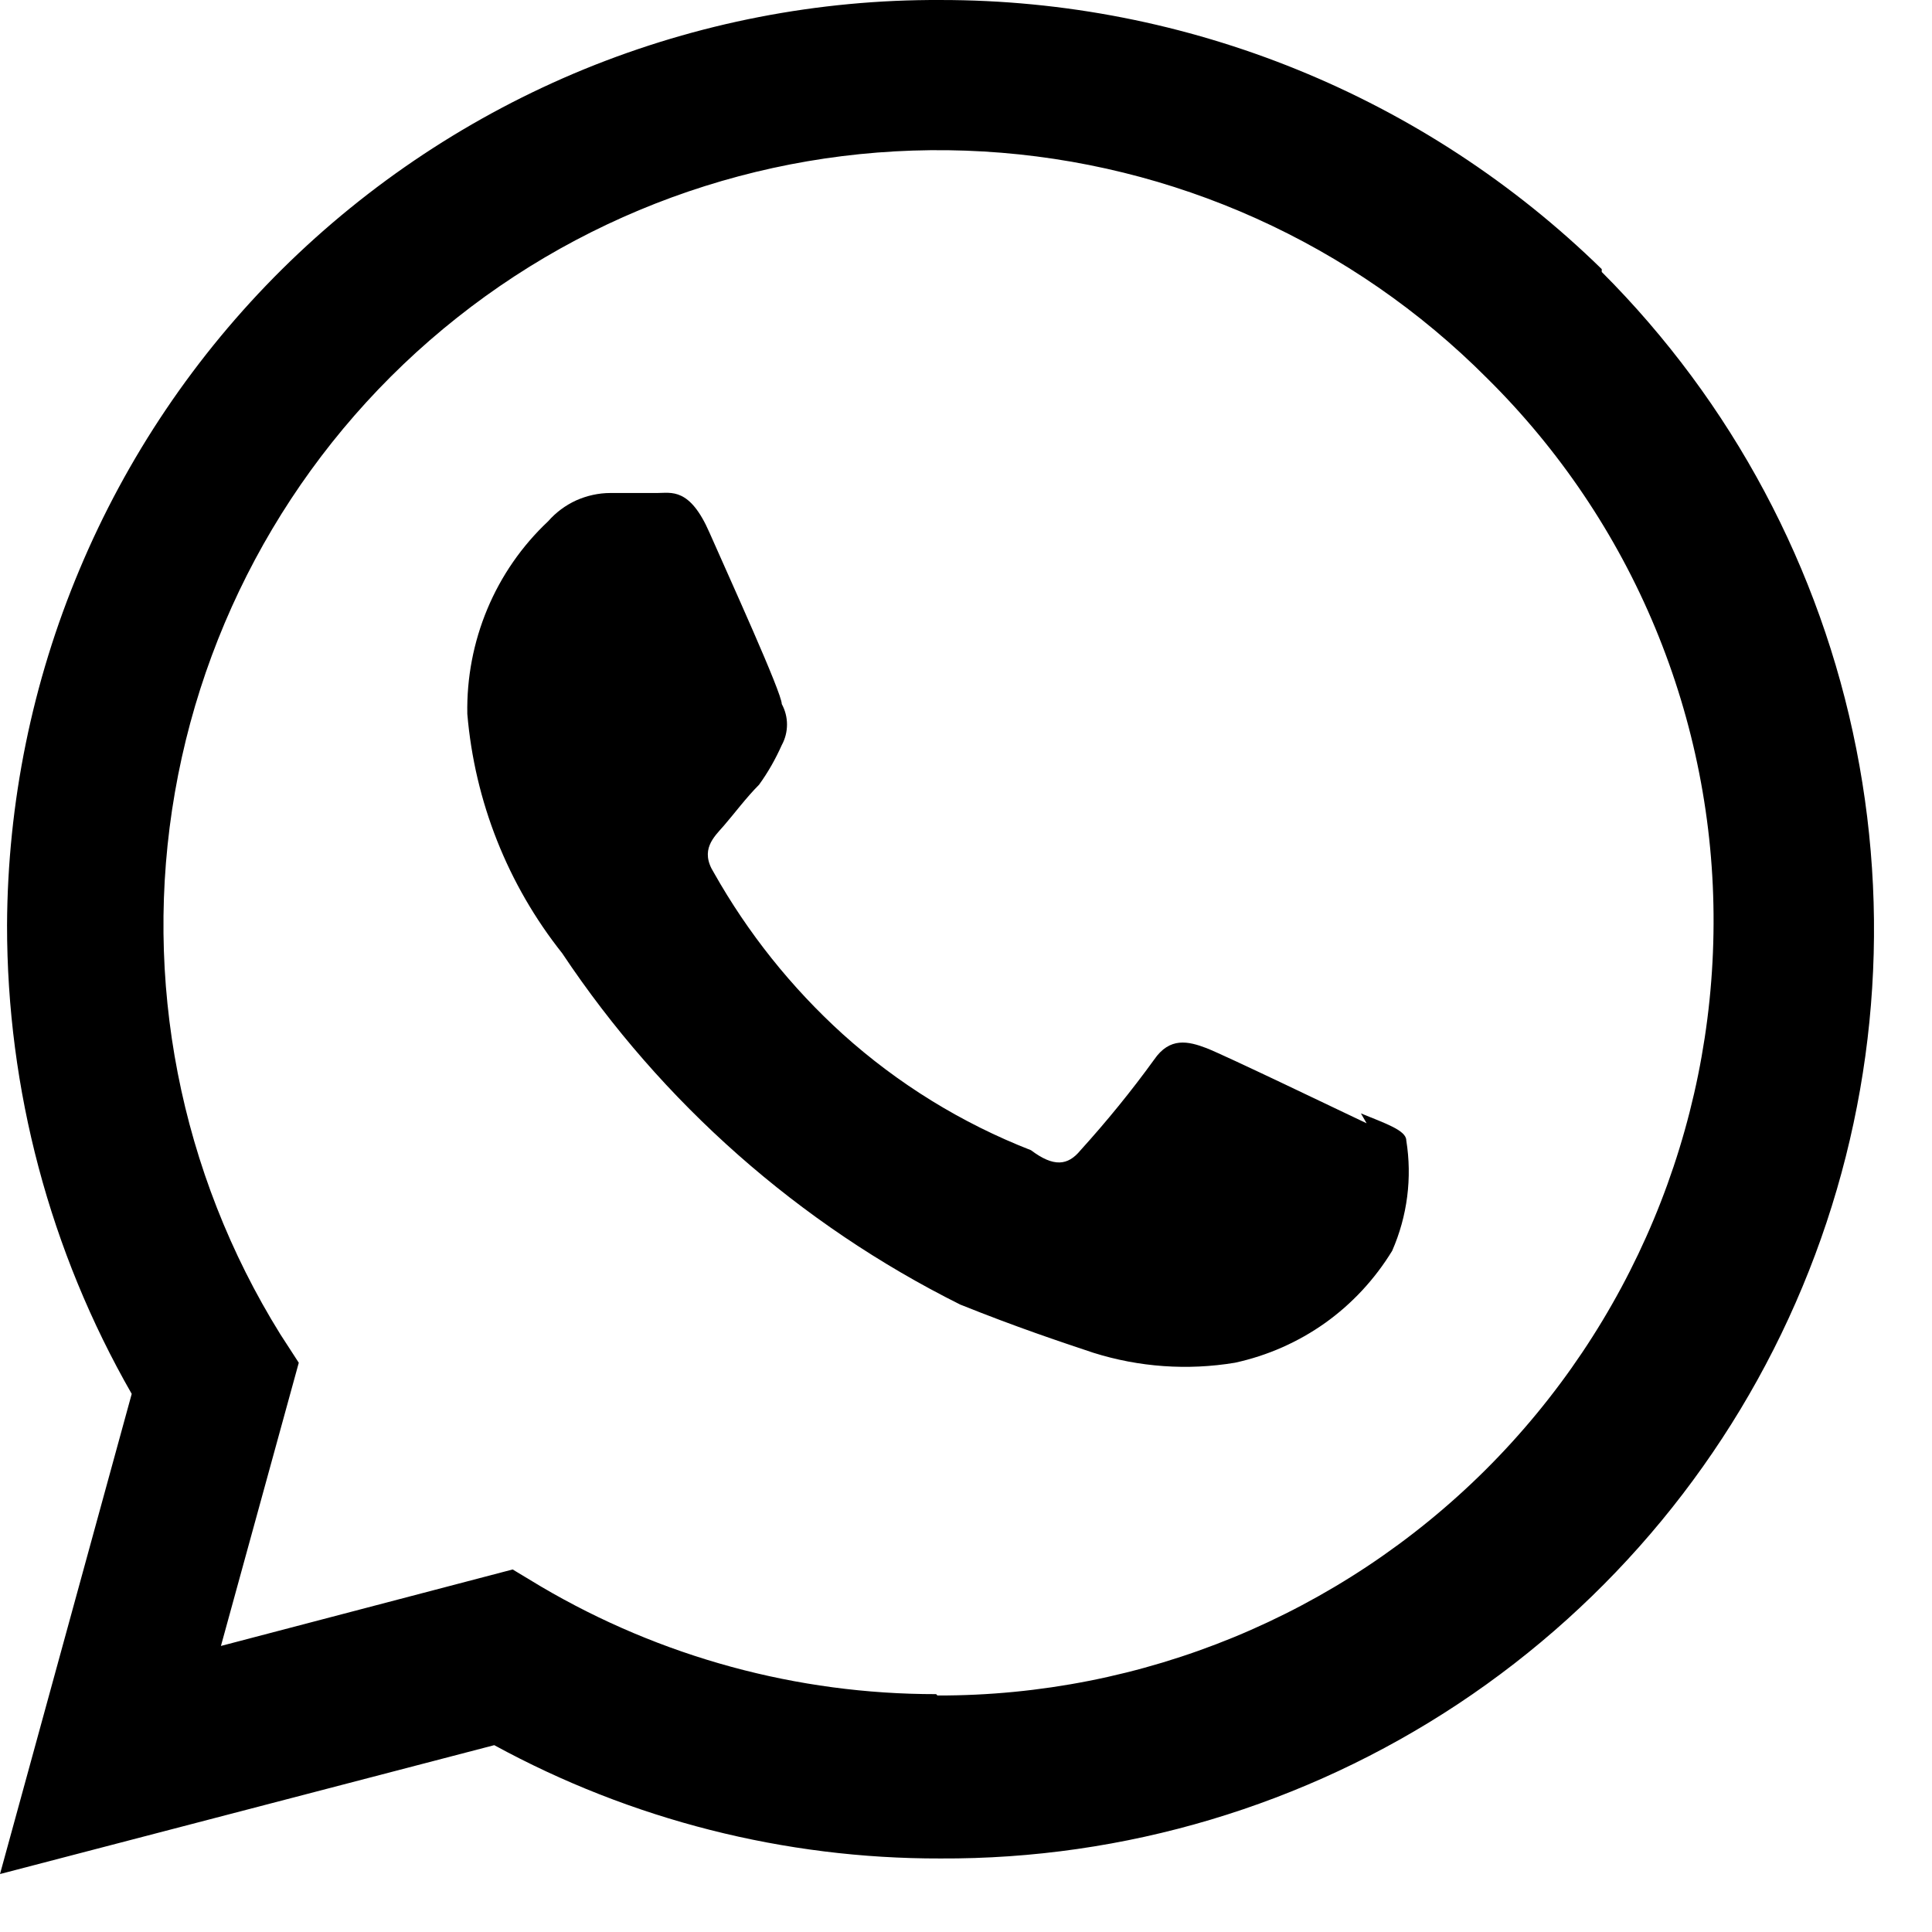 <svg width="17" height="17" viewBox="0 0 17 17" fill="none" xmlns="http://www.w3.org/2000/svg">
<path d="M12.025 9.884C11.813 9.784 10.779 9.286 10.617 9.223C10.455 9.161 10.293 9.124 10.156 9.323C9.955 9.601 9.738 9.867 9.508 10.121C9.396 10.258 9.271 10.271 9.072 10.121C8.462 9.883 7.901 9.537 7.415 9.099C6.963 8.689 6.58 8.209 6.281 7.678C6.156 7.479 6.281 7.366 6.368 7.267C6.455 7.167 6.567 7.017 6.679 6.905C6.758 6.796 6.824 6.679 6.879 6.556C6.909 6.501 6.925 6.439 6.925 6.375C6.925 6.312 6.909 6.25 6.879 6.195C6.879 6.095 6.418 5.085 6.243 4.687C6.069 4.288 5.907 4.338 5.782 4.338H5.371C5.267 4.338 5.165 4.361 5.07 4.403C4.976 4.446 4.891 4.509 4.823 4.587C4.592 4.804 4.41 5.067 4.288 5.359C4.166 5.651 4.106 5.966 4.112 6.282C4.177 7.051 4.467 7.784 4.947 8.388C5.825 9.706 7.032 10.772 8.449 11.479C8.947 11.679 9.321 11.803 9.62 11.903C10.023 12.03 10.45 12.06 10.866 11.991C11.152 11.929 11.422 11.81 11.66 11.641C11.897 11.472 12.098 11.255 12.25 11.006C12.384 10.7 12.427 10.363 12.374 10.034C12.374 9.946 12.187 9.884 11.975 9.797L12.025 9.884ZM8.237 14.907C7.014 14.908 5.814 14.581 4.76 13.96L4.511 13.81L1.944 14.483L2.629 11.991L2.467 11.741C1.583 10.319 1.252 8.622 1.539 6.972C1.826 5.322 2.709 3.835 4.022 2.795C5.334 1.755 6.983 1.235 8.655 1.333C10.326 1.431 11.903 2.141 13.085 3.328C13.719 3.955 14.223 4.702 14.565 5.526C14.907 6.35 15.082 7.234 15.078 8.127C15.072 9.933 14.349 11.662 13.069 12.936C11.788 14.209 10.055 14.923 8.249 14.919L8.237 14.907ZM14.094 2.368C12.539 0.848 10.449 -0.002 8.274 8.58961e-05C7.201 -0.005 6.137 0.202 5.143 0.608C4.15 1.015 3.246 1.613 2.483 2.368C1.72 3.124 1.114 4.023 0.699 5.013C0.283 6.003 0.067 7.065 0.062 8.139C0.061 9.587 0.439 11.009 1.159 12.265L0 16.49L4.349 15.356C5.553 16.013 6.903 16.356 8.274 16.353C9.895 16.361 11.481 15.887 12.832 14.992C14.183 14.096 15.237 12.819 15.86 11.323C16.484 9.827 16.649 8.18 16.334 6.59C16.02 5 15.24 3.539 14.094 2.393" fill="black"/>
</svg>
